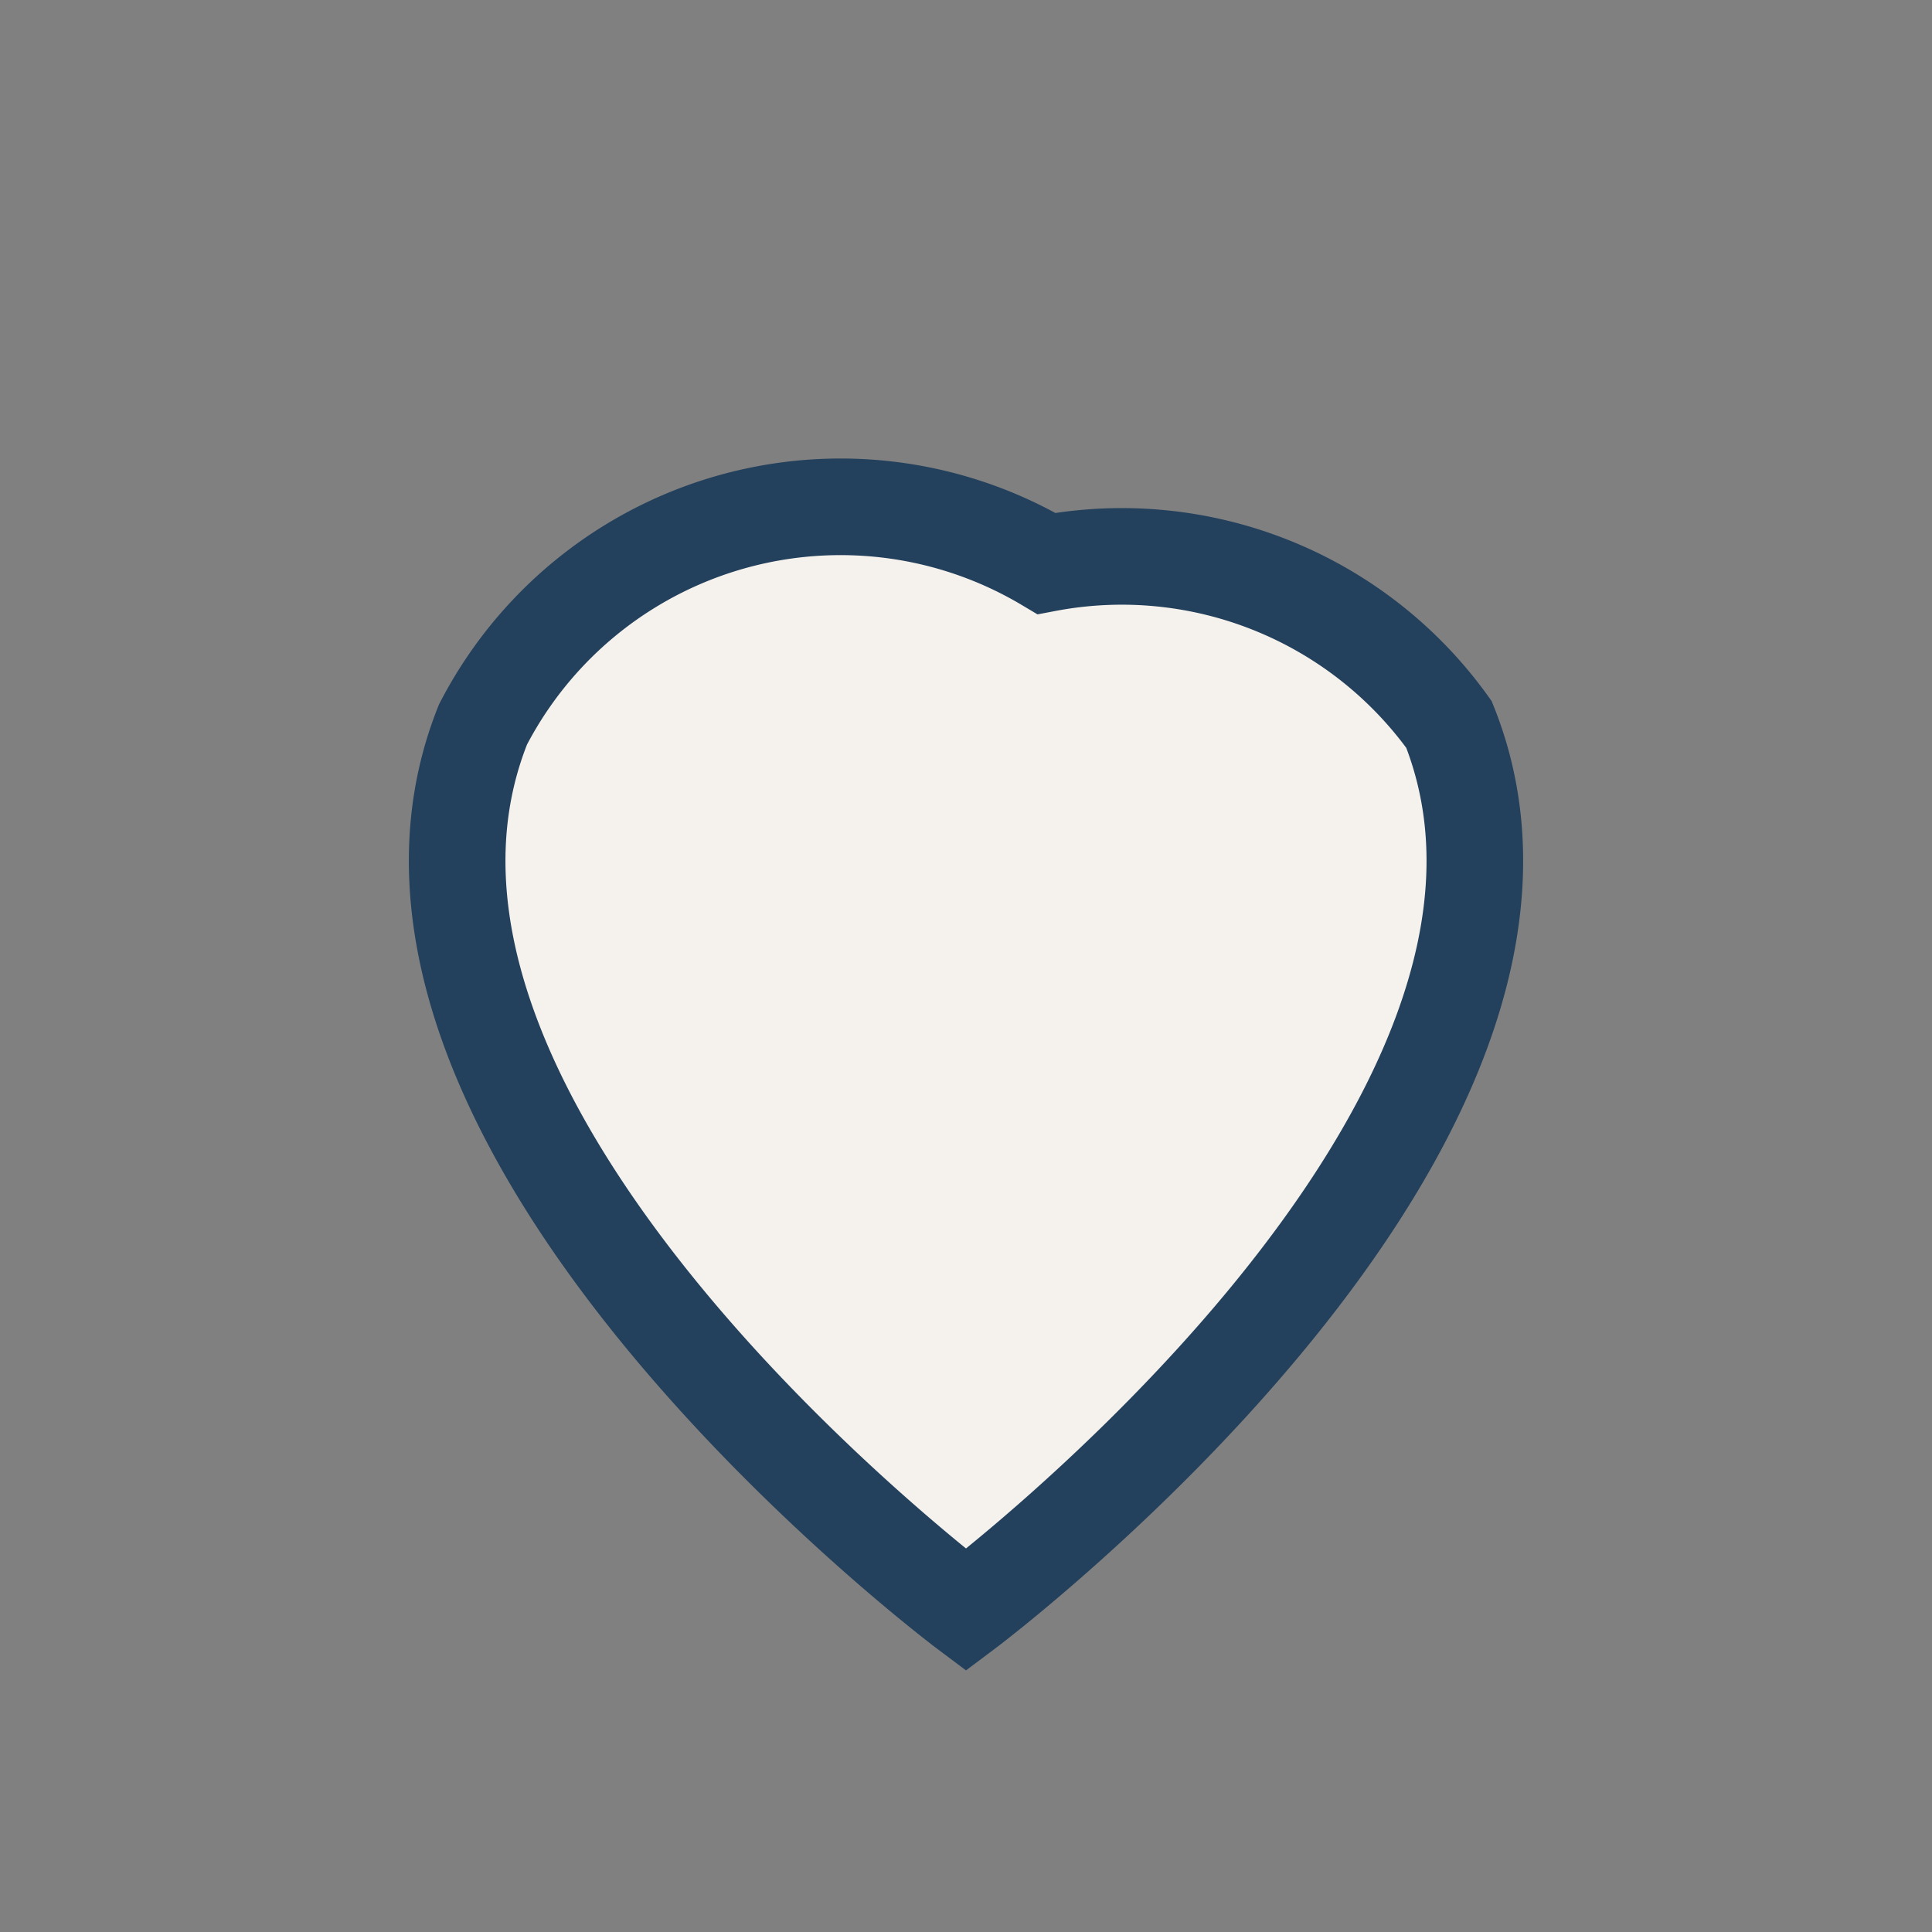<?xml version="1.0" encoding="UTF-8"?>
<svg xmlns="http://www.w3.org/2000/svg" width="24" height="24" viewBox="0 0 24 24"><rect x="0" y="0" width="24" height="24" fill="#808080" stroke="none"/><path d="M12 20S4 14 6 9a5 5 0 0 1 7-2A5 5 0 0 1 18 9c2 5-6 11-6 11z" fill="#F5F1EC" stroke="#23405C" stroke-width="1.2"/></svg>